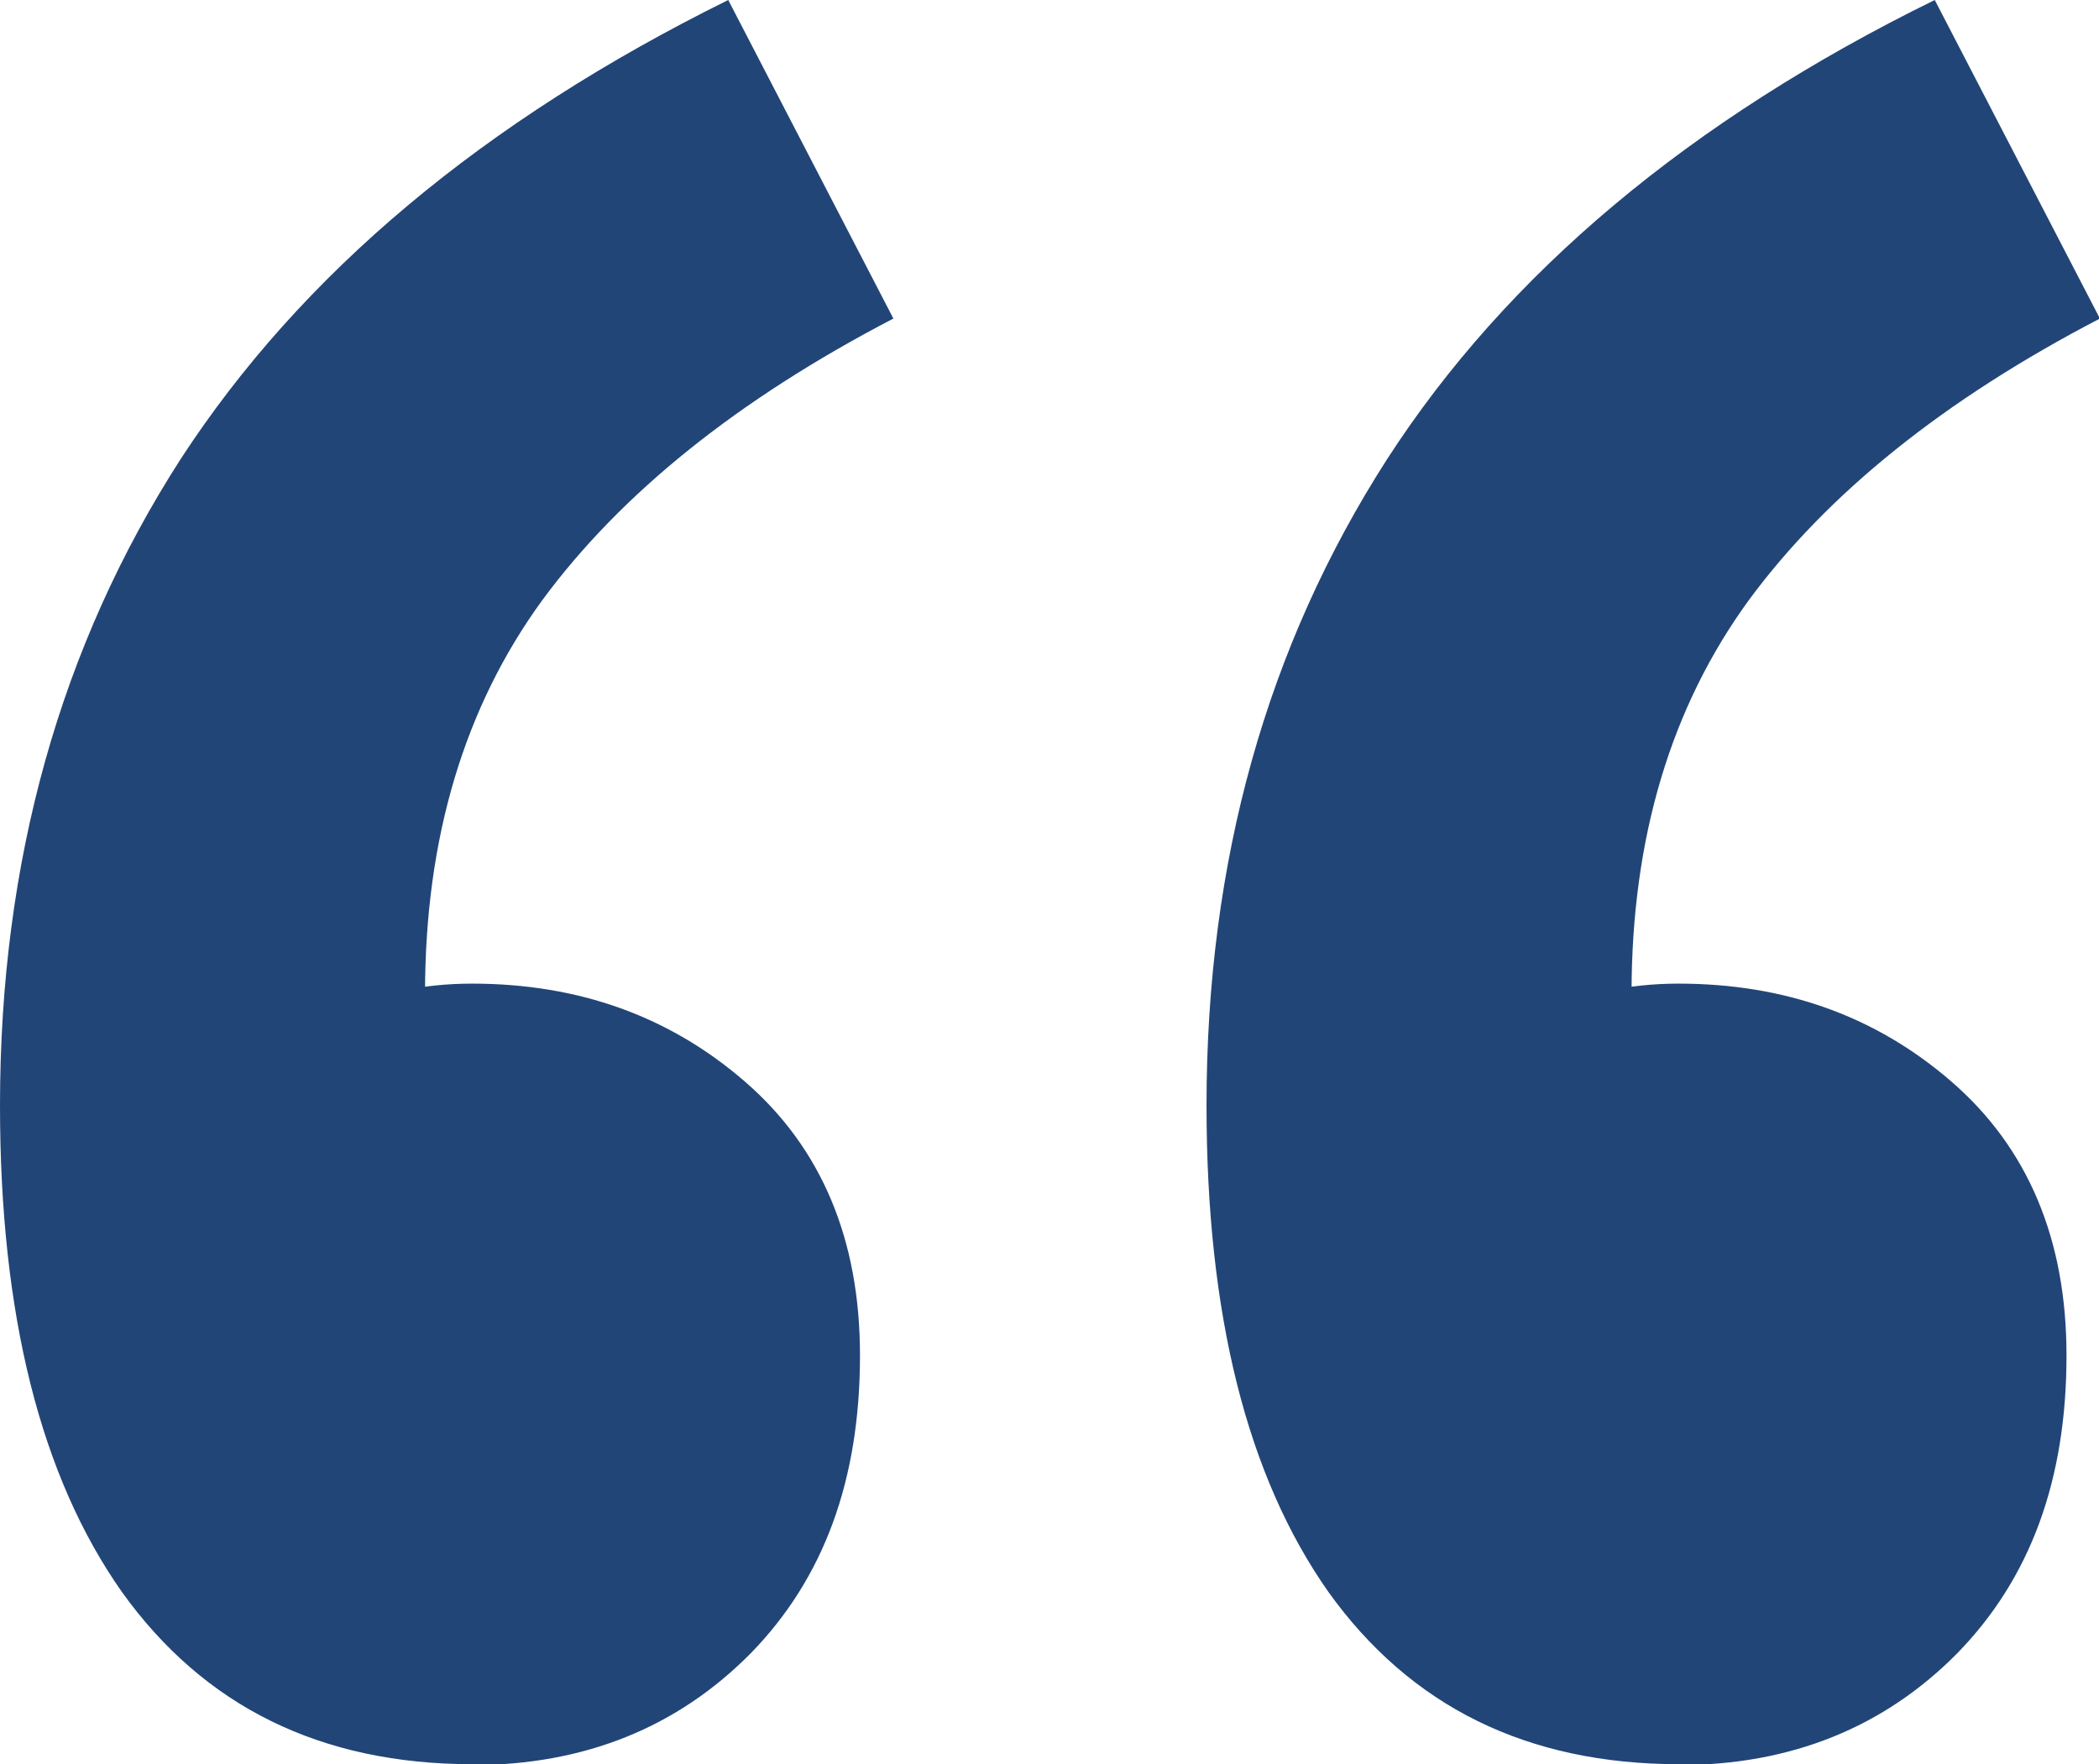 <?xml version="1.0" encoding="UTF-8"?>
<svg id="Layer_2" data-name="Layer 2" xmlns="http://www.w3.org/2000/svg" viewBox="0 0 23.26 19.55">
  <defs>
    <style>
      .cls-1 {
        fill: #224577;
      }
    </style>
  </defs>
  <g id="Layer_1-2" data-name="Layer 1">
    <path class="cls-1" d="m5.24,19.55c-1.69,0-2.98-.64-3.89-1.91-.9-1.28-1.35-3.07-1.35-5.39,0-2.71.67-5.09,2-7.16C3.34,3.03,5.36,1.34,8.07,0l1.83,3.53c-1.73.9-3.02,1.94-3.89,3.12-.86,1.18-1.3,2.63-1.3,4.36l.29,4.89-2.77-3.77c.43-.35.9-.65,1.41-.88.51-.24,1.04-.35,1.59-.35,1.18,0,2.19.36,3.03,1.09.84.73,1.27,1.74,1.27,3.03,0,1.38-.4,2.47-1.21,3.3-.81.82-1.84,1.24-3.09,1.24Zm13.37,0c-1.69,0-2.98-.64-3.89-1.91-.9-1.28-1.35-3.07-1.35-5.39,0-2.71.67-5.09,2-7.16,1.33-2.06,3.36-3.76,6.07-5.09l1.83,3.53c-1.73.9-3.02,1.94-3.89,3.12-.86,1.18-1.3,2.63-1.3,4.36l.29,4.89-2.77-3.77c.43-.35.9-.65,1.41-.88.51-.24,1.04-.35,1.59-.35,1.18,0,2.19.36,3.03,1.09.84.73,1.27,1.74,1.27,3.03,0,1.38-.4,2.47-1.21,3.3-.81.82-1.84,1.24-3.09,1.24Z"/>
  </g>
</svg>
